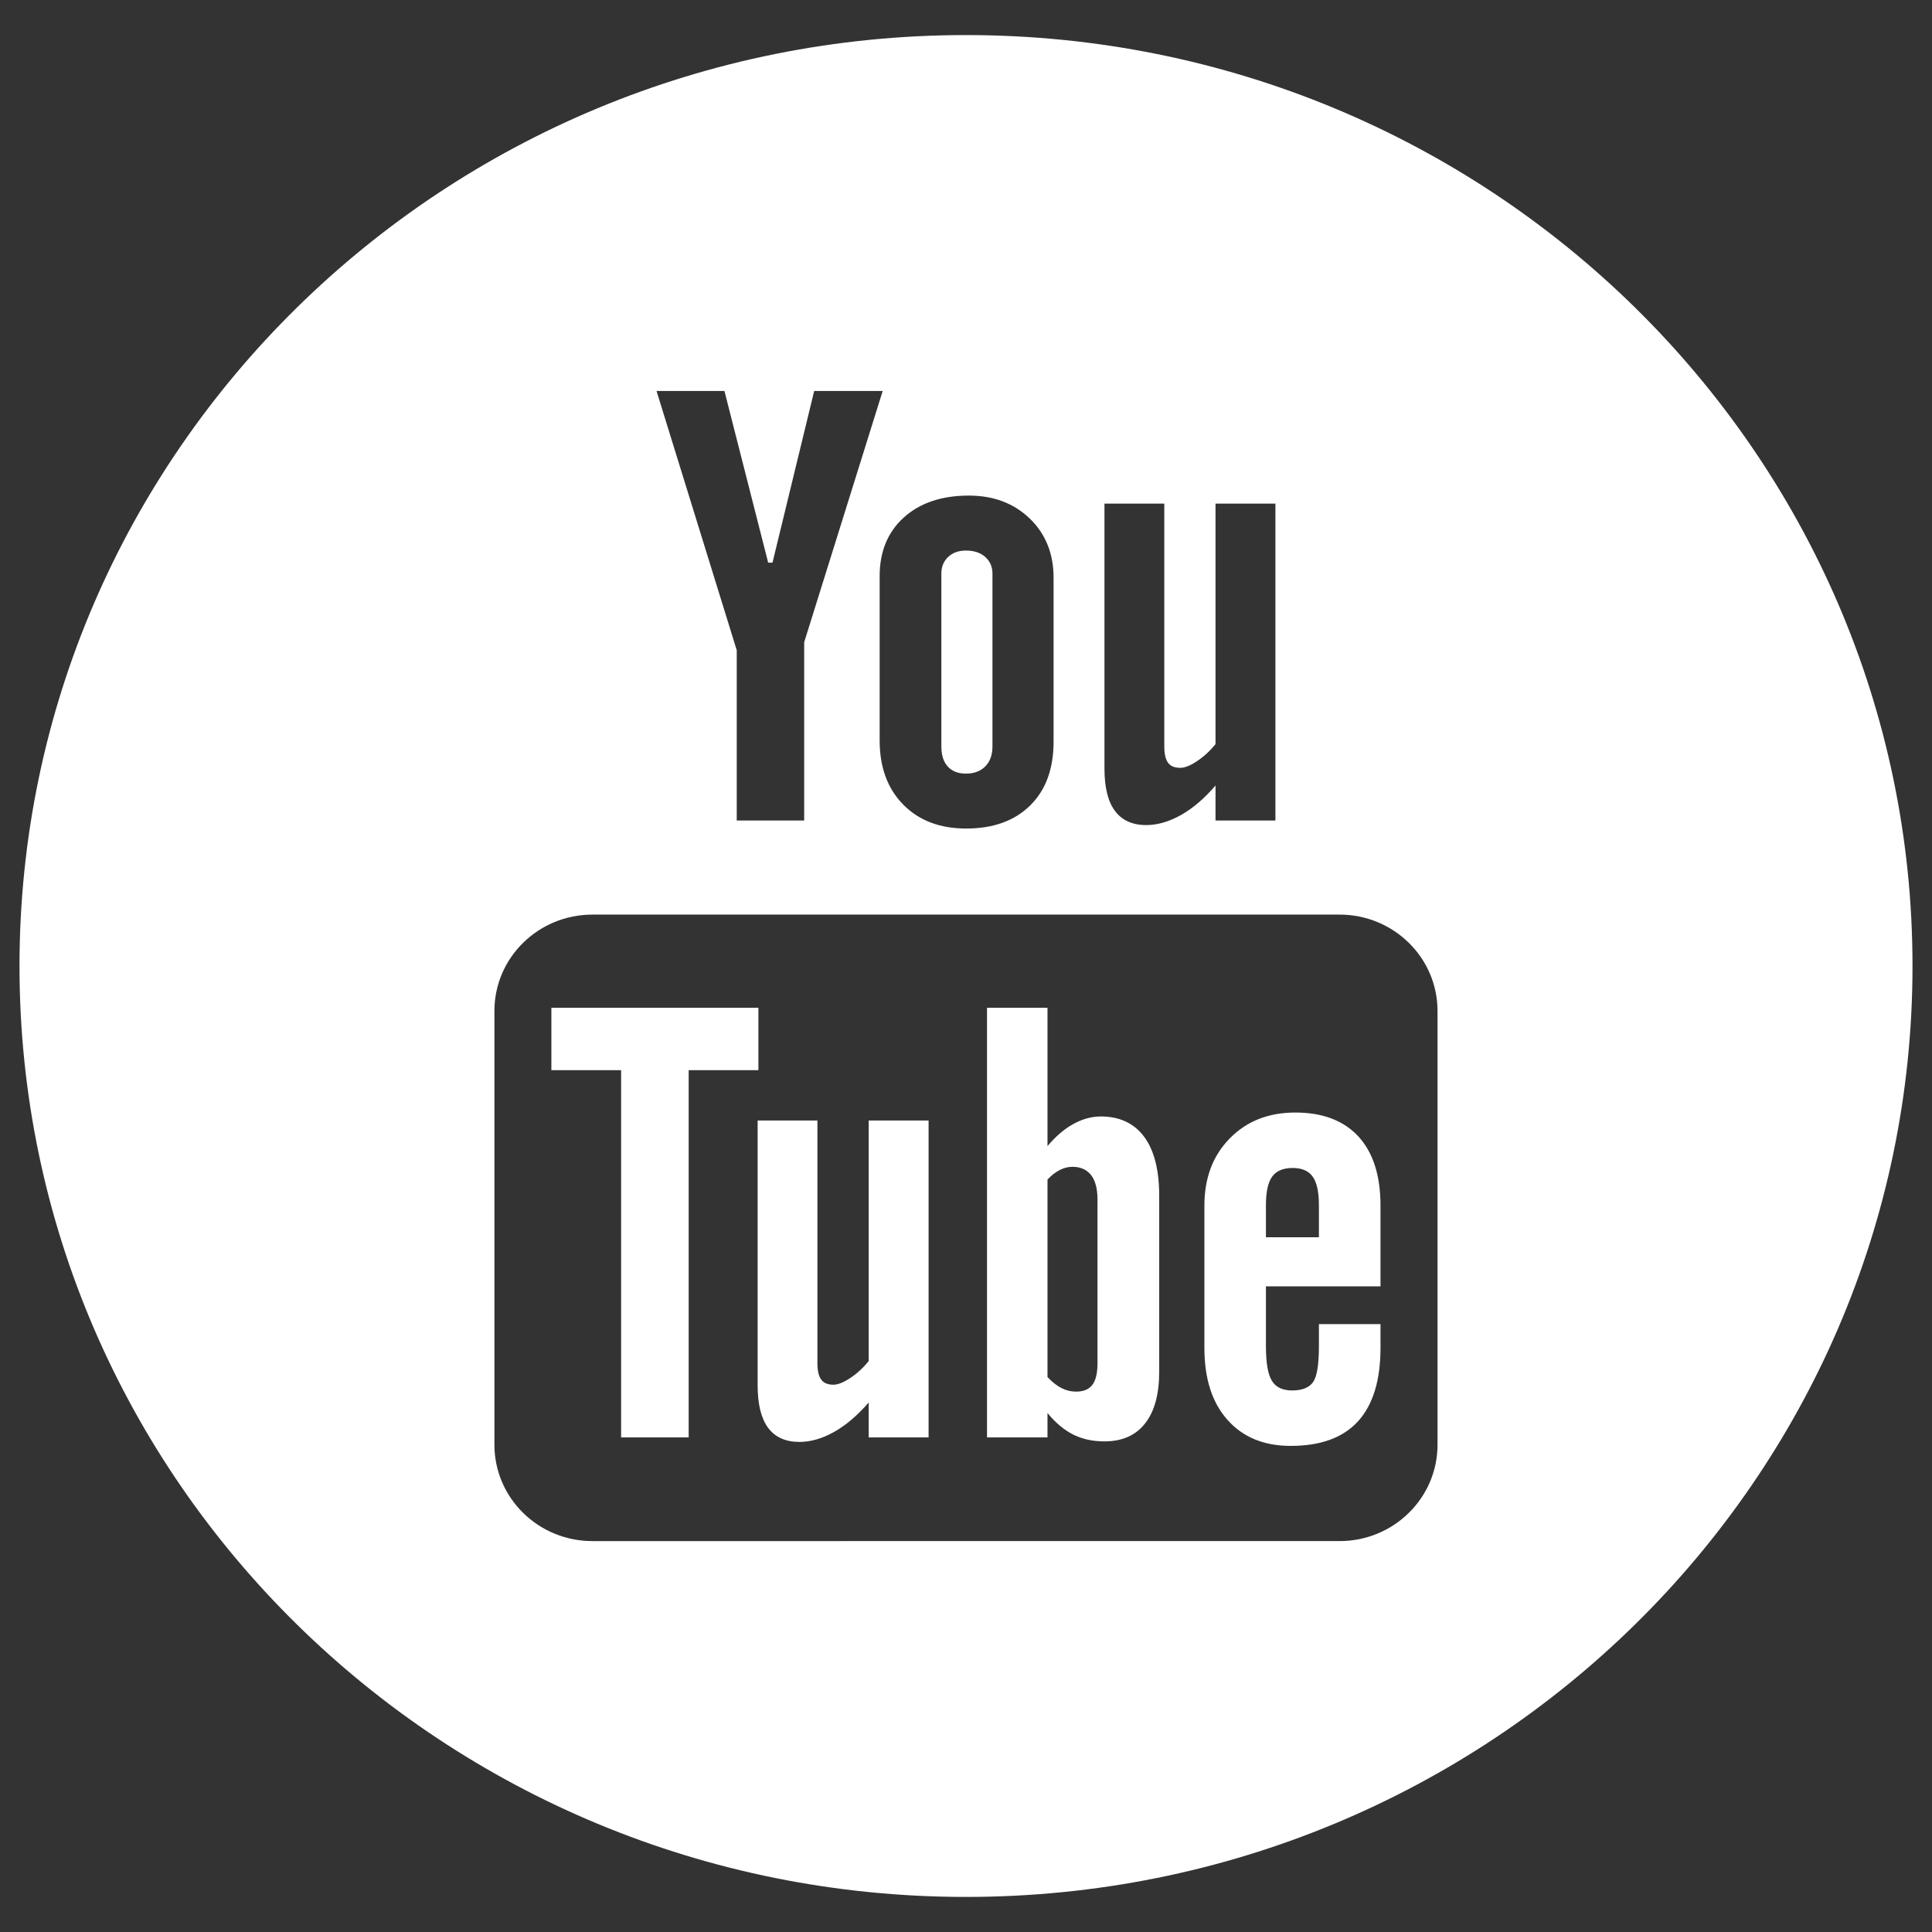 <?xml version="1.0" encoding="utf-8"?>
<!-- Generator: Adobe Illustrator 17.0.0, SVG Export Plug-In . SVG Version: 6.00 Build 0)  -->
<!DOCTYPE svg PUBLIC "-//W3C//DTD SVG 1.1//EN" "http://www.w3.org/Graphics/SVG/1.1/DTD/svg11.dtd">
<svg version="1.1" id="Layer_1" xmlns="http://www.w3.org/2000/svg" xmlns:xlink="http://www.w3.org/1999/xlink" x="0px" y="0px"
	 width="33px" height="33px" viewBox="0 0 33 33" enable-background="new 0 0 33 33" xml:space="preserve">
<rect x="0" y="0" width="33" height="33" fill="#333333" stroke="none"/>
<g>
	<defs>
		<rect id="SVGID_1_" x="0.333" y="0.599" width="32.334" height="31.802"/>
	</defs>
	<clipPath id="SVGID_2_">
		<use xlink:href="#SVGID_1_"  overflow="visible"/>
	</clipPath>
	<path clip-path="url(#SVGID_2_)" fill="#FFFFFF" d="M16.831,13.089c0.081-0.083,0.121-0.197,0.121-0.342V9.798
		c0-0.117-0.041-0.212-0.125-0.286c-0.082-0.073-0.193-0.108-0.328-0.108c-0.125,0-0.225,0.035-0.303,0.108
		c-0.078,0.074-0.117,0.169-0.117,0.286v2.949c0,0.149,0.035,0.264,0.109,0.345c0.073,0.082,0.177,0.122,0.311,0.122
		C16.638,13.214,16.749,13.172,16.831,13.089 M24.554,24.677c0,0.909-0.749,1.646-1.673,1.646H10.119
		c-0.925,0-1.674-0.737-1.674-1.646v-7.409c0-0.909,0.749-1.646,1.674-1.646h12.762c0.924,0,1.673,0.737,1.673,1.646V24.677z
		 M21.785,14.015h-1.023v-0.598c-0.189,0.22-0.386,0.389-0.589,0.504c-0.205,0.114-0.402,0.172-0.594,0.172
		c-0.237,0-0.415-0.081-0.534-0.241c-0.121-0.162-0.18-0.403-0.18-0.726V8.602h1.022v4.15c0,0.128,0.023,0.221,0.065,0.278
		c0.043,0.058,0.112,0.085,0.209,0.085c0.074,0,0.169-0.036,0.283-0.113c0.116-0.076,0.221-0.173,0.318-0.291V8.602h1.023V14.015z
		 M17.996,12.665c0,0.465-0.132,0.828-0.398,1.091c-0.266,0.263-0.63,0.396-1.095,0.396c-0.448,0-0.807-0.136-1.075-0.409
		c-0.268-0.271-0.403-0.638-0.403-1.097V9.84c0-0.418,0.138-0.753,0.414-1.002c0.275-0.248,0.645-0.373,1.11-0.373
		c0.425,0,0.771,0.133,1.041,0.393c0.271,0.262,0.406,0.6,0.406,1.012V12.665z M15.077,6.678l-1.341,4.292v3.045h-1.152v-2.909
		l-1.37-4.428h1.16l0.747,2.932h0.074l0.712-2.932H15.077z M32.667,16.5c0-8.78-7.239-15.901-16.167-15.901
		C7.571,0.599,0.333,7.72,0.333,16.5c0,8.782,7.238,15.901,16.167,15.901C25.428,32.401,32.667,25.282,32.667,16.5"/>
	<path clip-path="url(#SVGID_2_)" fill="#FFFFFF" d="M21.623,20.585c0-0.228,0.036-0.39,0.107-0.488
		c0.071-0.098,0.188-0.147,0.351-0.147c0.157,0,0.27,0.049,0.34,0.147c0.071,0.098,0.107,0.26,0.107,0.488v0.548h-0.905V20.585z
		 M23.58,21.972v-1.379c0-0.513-0.126-0.906-0.376-1.18c-0.254-0.274-0.612-0.41-1.079-0.41c-0.459,0-0.831,0.147-1.121,0.443
		c-0.29,0.296-0.432,0.678-0.432,1.147v2.43c0,0.521,0.129,0.932,0.394,1.229c0.263,0.297,0.624,0.445,1.08,0.445
		c0.511,0,0.894-0.139,1.15-0.42c0.255-0.281,0.384-0.698,0.384-1.254v-0.406h-1.052v0.377c0,0.319-0.034,0.523-0.102,0.616
		c-0.066,0.093-0.187,0.14-0.355,0.14c-0.163,0-0.278-0.054-0.346-0.165c-0.068-0.109-0.102-0.307-0.102-0.591v-1.022H23.58z
		 M18.746,23.282c0,0.175-0.03,0.298-0.089,0.374c-0.058,0.076-0.151,0.114-0.276,0.114c-0.086,0-0.168-0.019-0.247-0.059
		c-0.078-0.039-0.159-0.101-0.242-0.19v-3.373c0.069-0.075,0.139-0.128,0.212-0.165c0.07-0.035,0.142-0.053,0.215-0.053
		c0.138,0,0.244,0.048,0.318,0.142c0.073,0.095,0.109,0.234,0.109,0.417V23.282z M18.802,19.07c-0.158,0-0.316,0.044-0.471,0.13
		c-0.154,0.085-0.3,0.211-0.439,0.376v-2.362h-1.033v7.338h1.033v-0.417c0.135,0.166,0.28,0.287,0.436,0.367
		c0.158,0.079,0.335,0.118,0.536,0.118c0.303,0,0.535-0.102,0.695-0.307c0.161-0.204,0.241-0.498,0.241-0.883v-3.003
		c0-0.442-0.085-0.778-0.257-1.01C19.373,19.187,19.124,19.07,18.802,19.07 M14.838,23.248c-0.096,0.119-0.202,0.215-0.317,0.291
		c-0.115,0.075-0.21,0.113-0.285,0.113c-0.095,0-0.165-0.029-0.207-0.085c-0.044-0.058-0.067-0.151-0.067-0.279v-4.149h-1.021v4.525
		c0,0.321,0.06,0.563,0.179,0.725c0.12,0.16,0.299,0.24,0.534,0.24c0.192,0,0.391-0.057,0.595-0.172
		c0.204-0.115,0.399-0.282,0.589-0.502v0.597h1.023v-5.413h-1.023V23.248z M12.954,17.214H9.418v1.065h1.191v6.273h1.154v-6.273
		h1.191V17.214z"/>
</g>
</svg>
